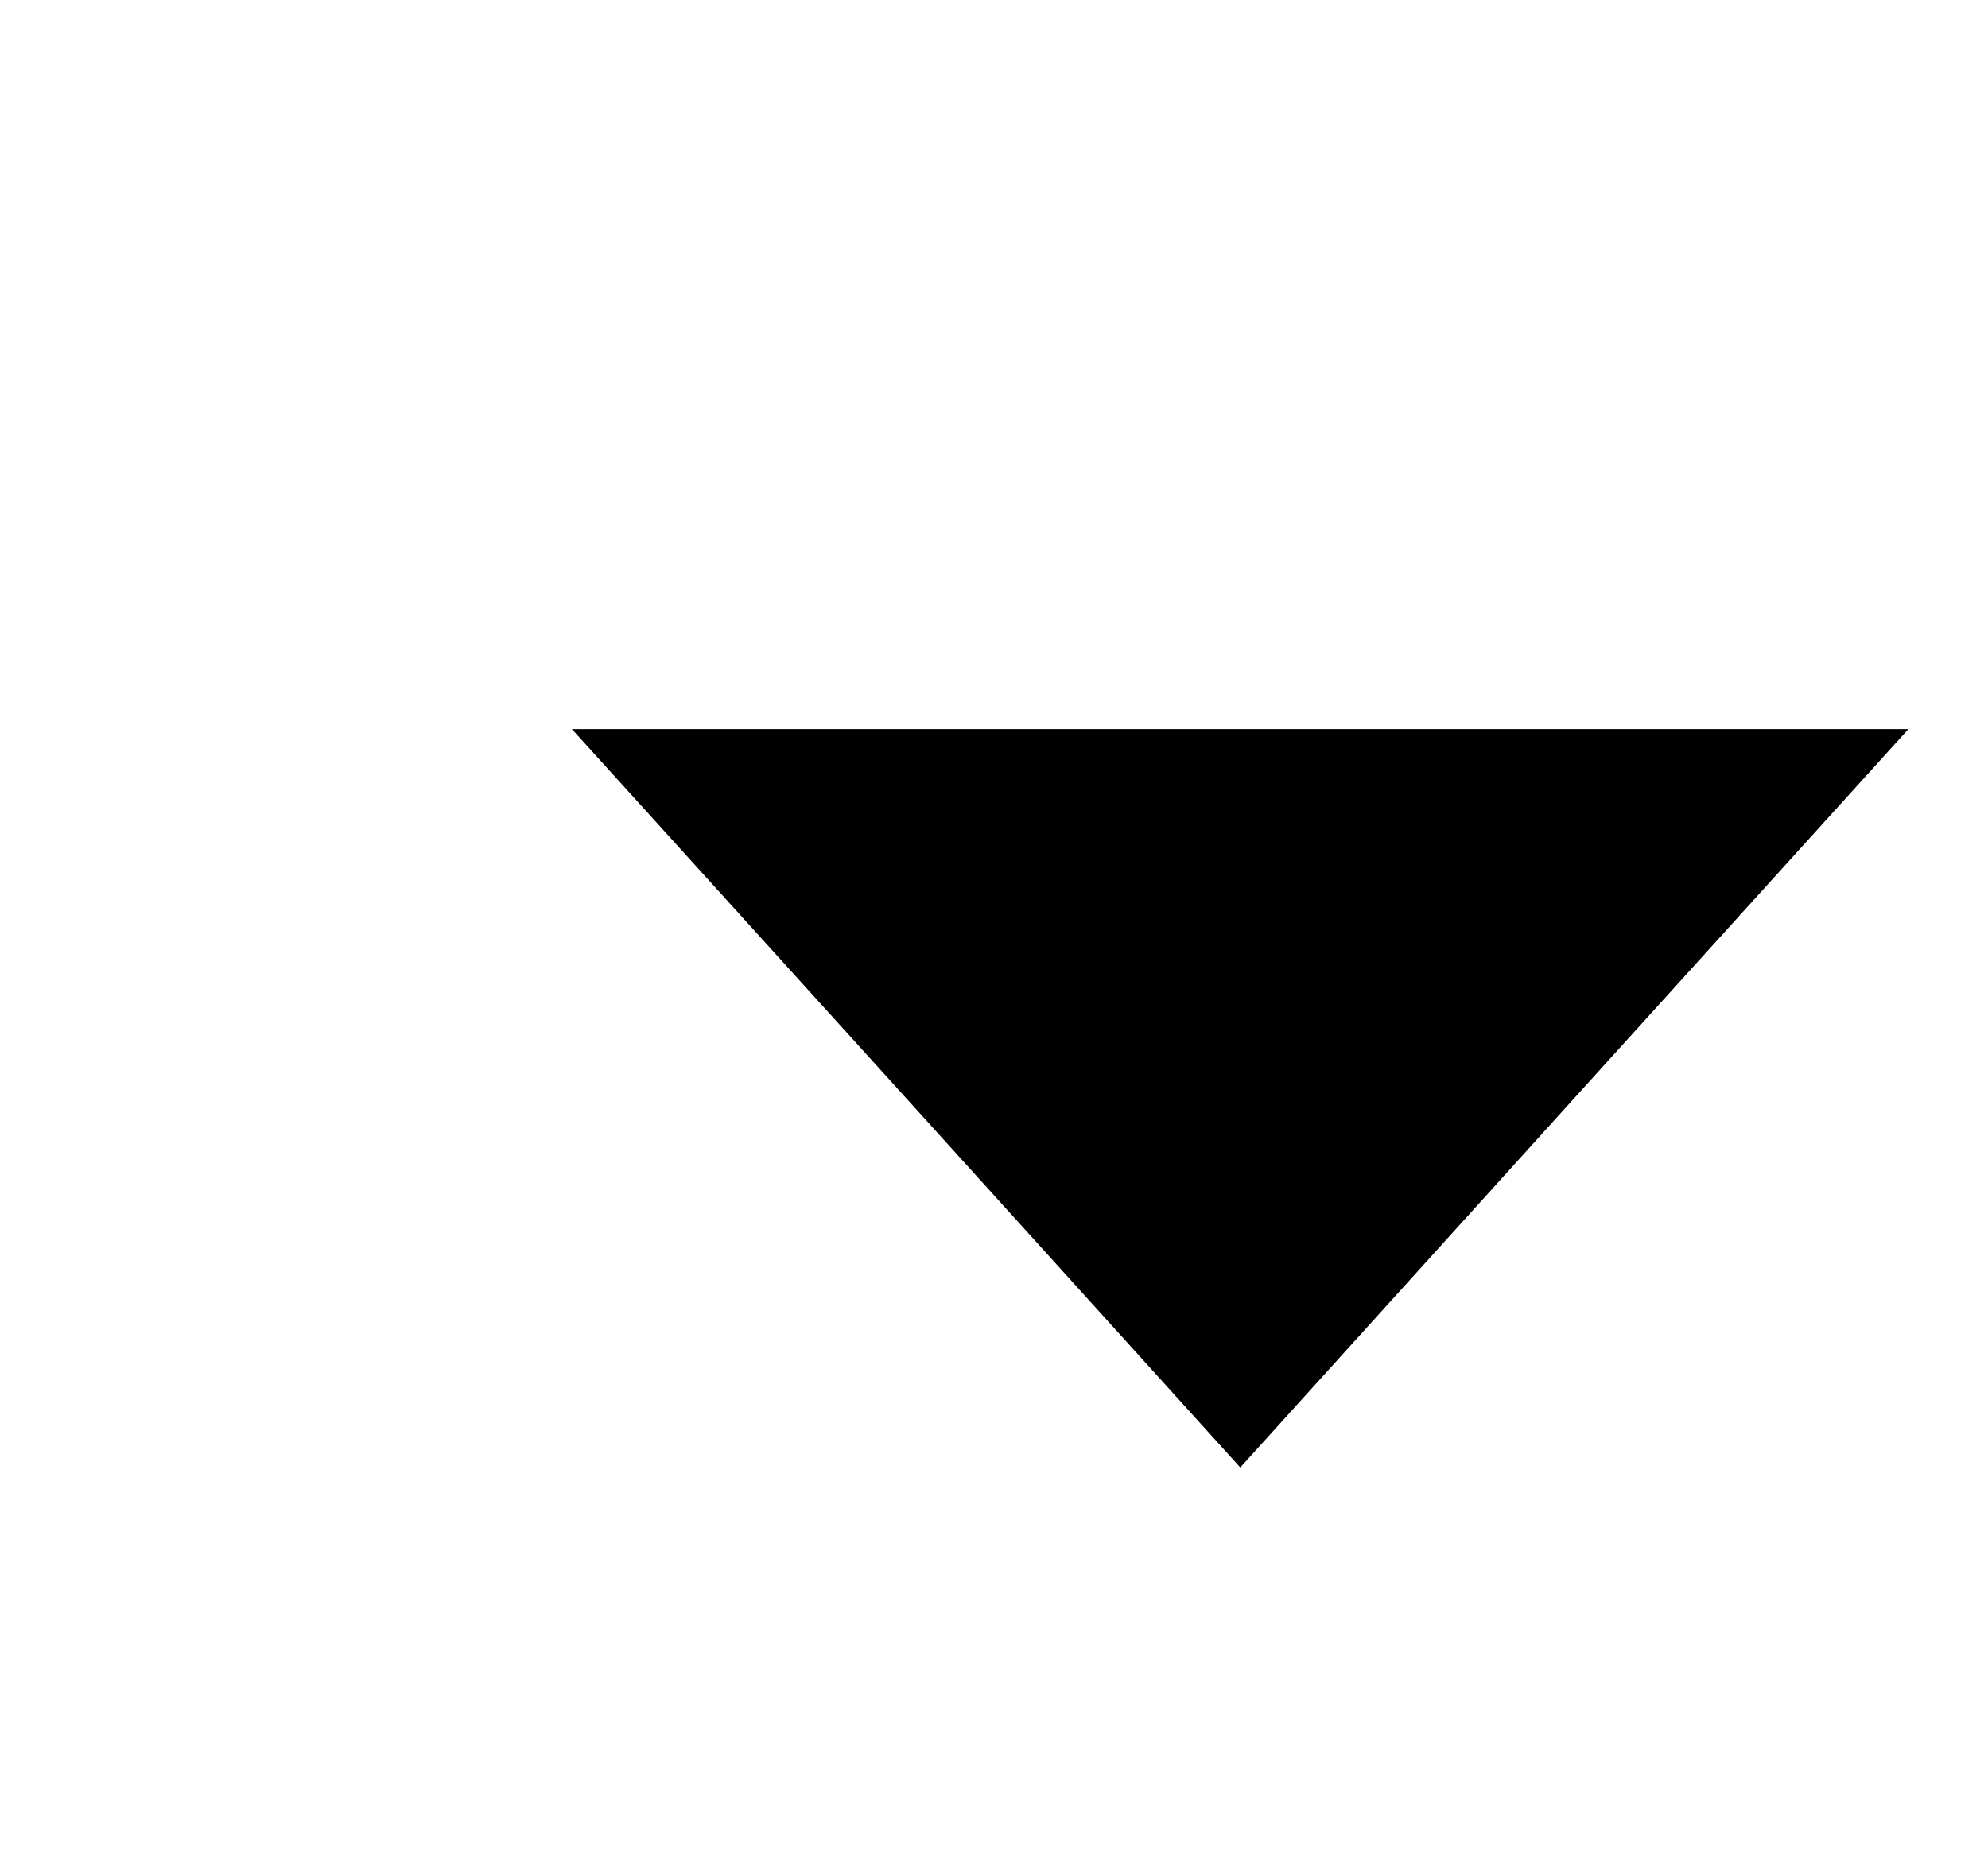 <?xml version="1.0" encoding="utf-8"?>
<!-- Generator: Adobe Illustrator 15.1.0, SVG Export Plug-In . SVG Version: 6.00 Build 0)  -->
<!DOCTYPE svg PUBLIC "-//W3C//DTD SVG 1.1//EN" "http://www.w3.org/Graphics/SVG/1.1/DTD/svg11.dtd">
<svg version="1.1" id="圖層_1" xmlns="http://www.w3.org/2000/svg" xmlns:xlink="http://www.w3.org/1999/xlink" x="0px" y="0px"
	 width="15.208px" height="14.333px" viewBox="0 0 15.208 14.333" enable-background="new 0 0 15.208 14.333" xml:space="preserve">
<polygon points="9.488,11.229 6.932,8.403 4.375,5.579 9.488,5.579 14.599,5.579 12.043,8.403 "/>
</svg>
